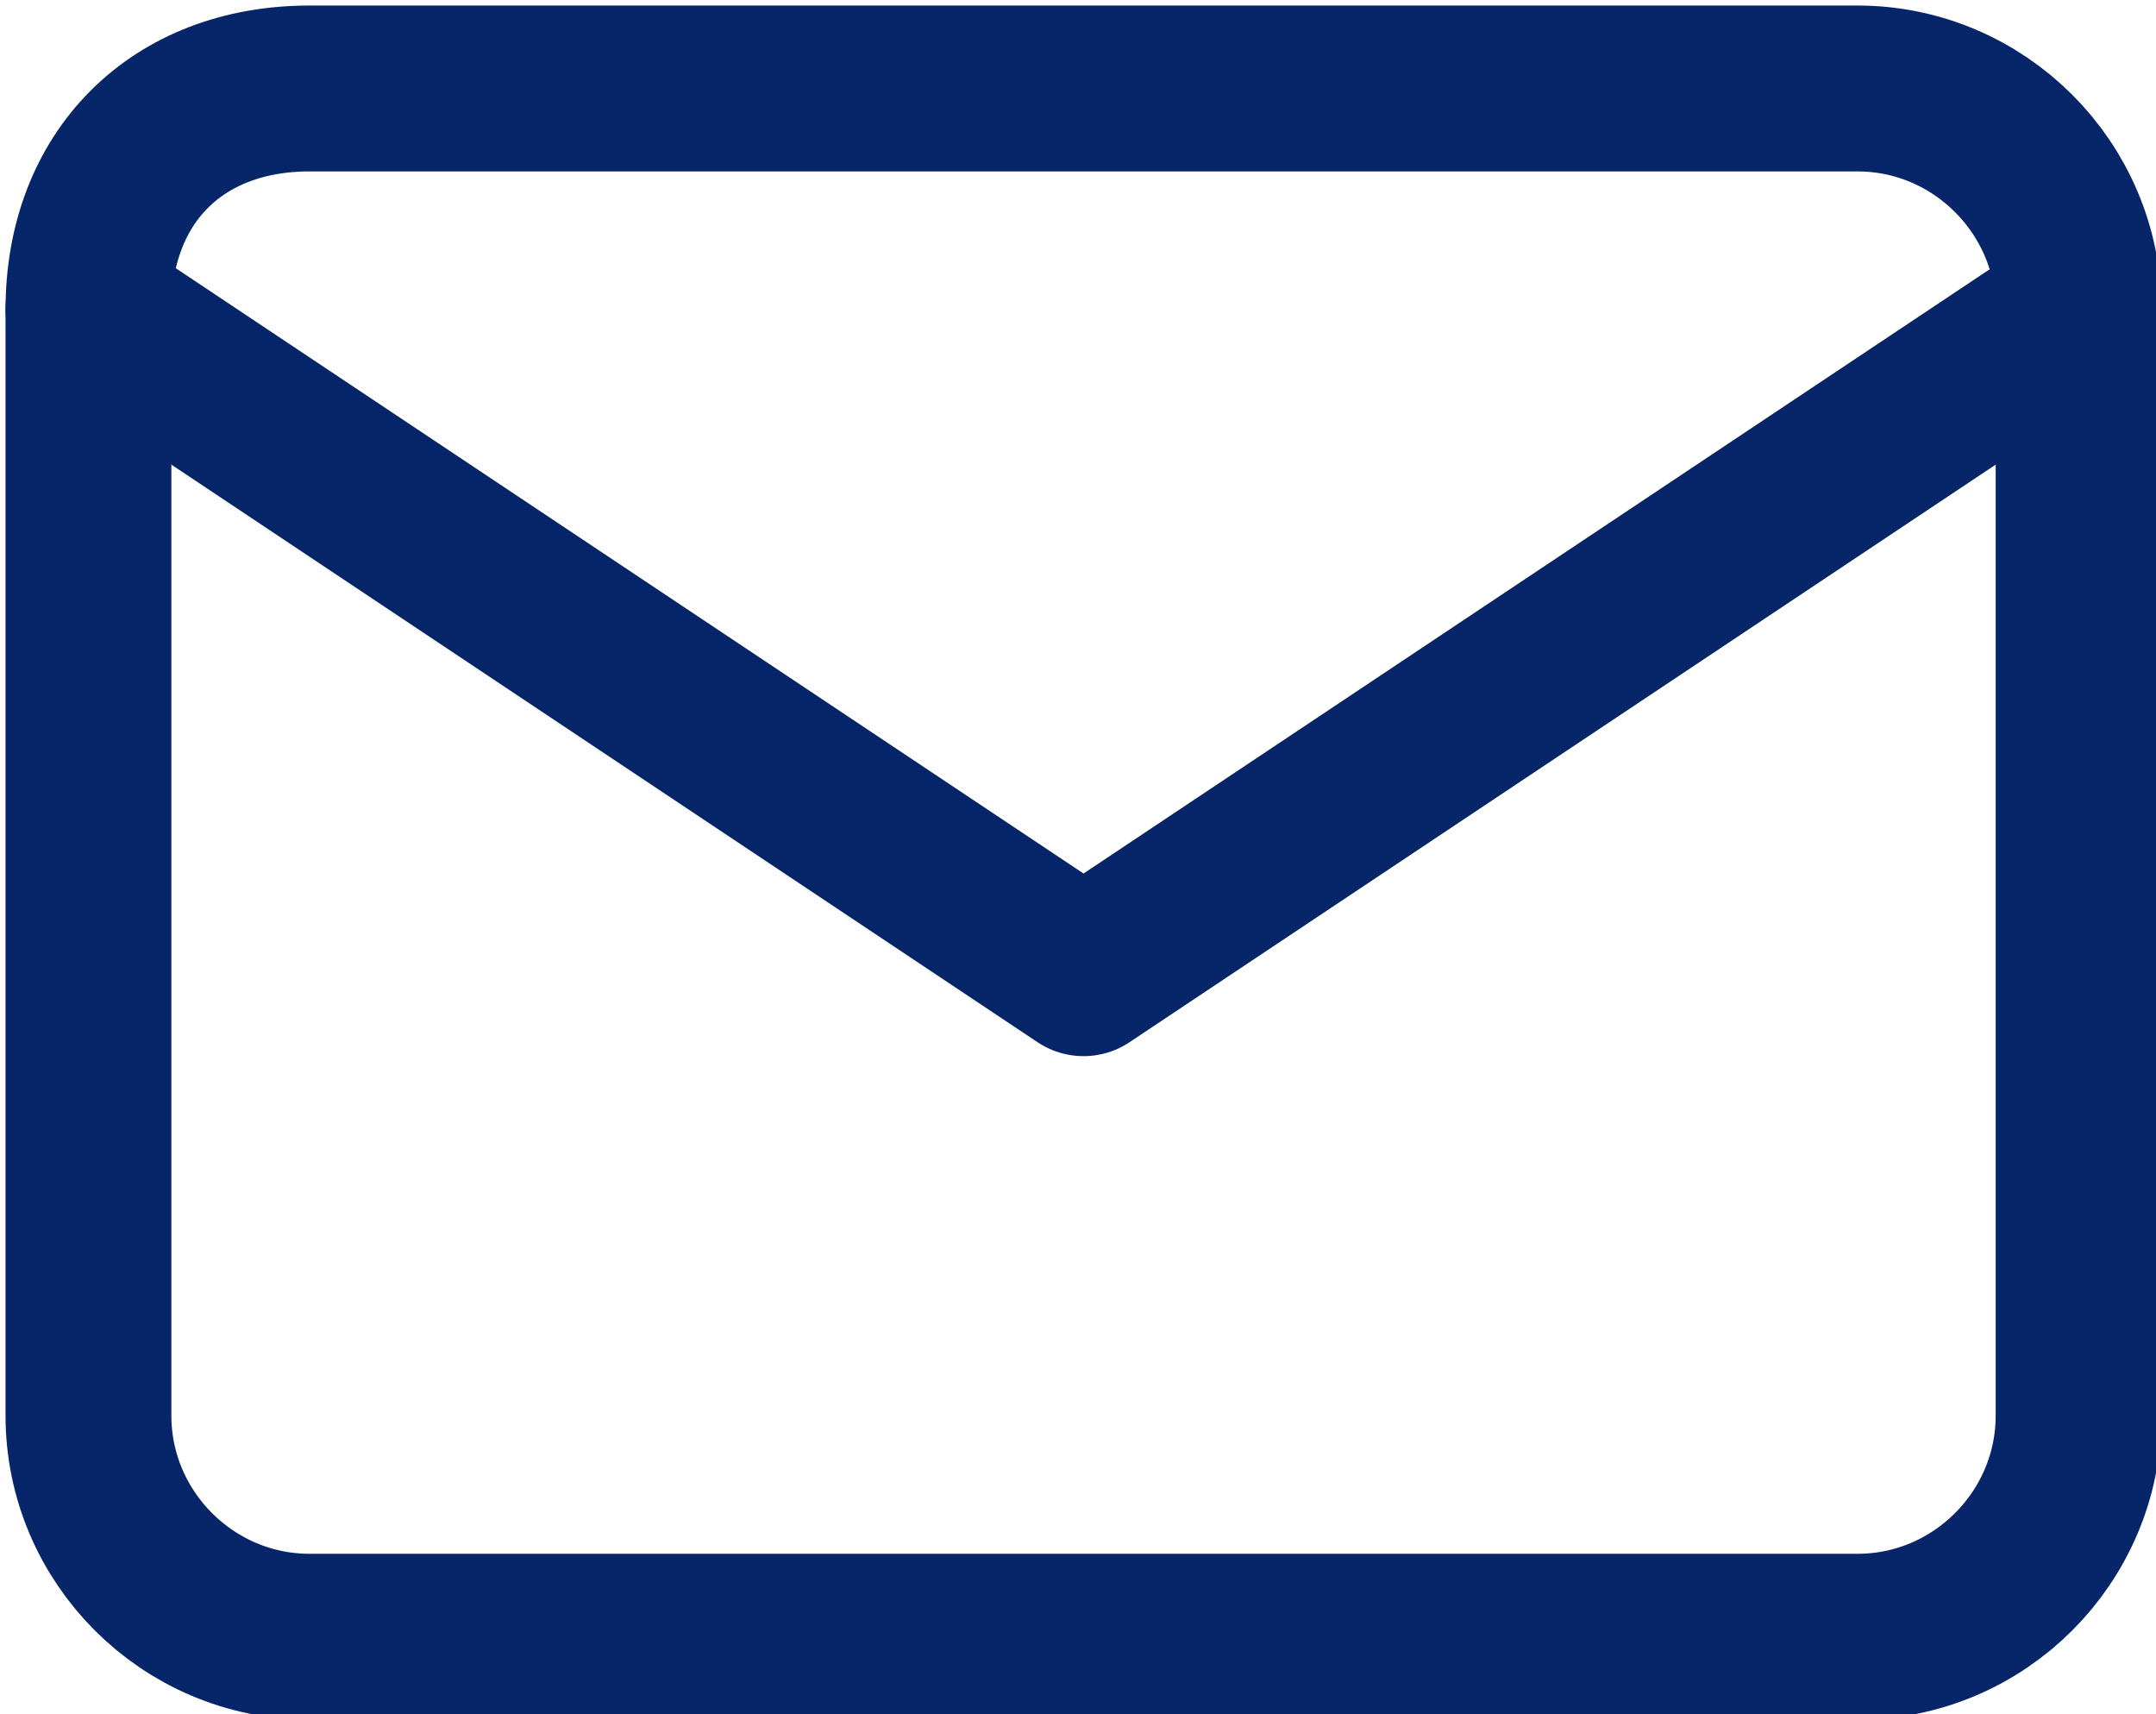 <?xml version="1.0" encoding="UTF-8"?>
<svg id="Layer_1" xmlns="http://www.w3.org/2000/svg" version="1.1" viewBox="0 0 19.5 15.5">
  <!-- Generator: Adobe Illustrator 29.6.1, SVG Export Plug-In . SVG Version: 2.1.1 Build 9)  -->
  <defs>
    <style>
      .st0 {
        fill: none;
        stroke: #072669;
        stroke-linecap: round;
        stroke-linejoin: round;
        stroke-width: 1.5px;
      }
    </style>
  </defs>
  <path class="st0" d="M.8,2.8c0-1.2.8-2,2-2h14c1.1,0,2,.9,2,2v10c0,1.1-.9,2-2,2H2.8c-1.1,0-2-.9-2-2,0,0,0-10,0-10Z"/>
  <path class="st0" d="M.8,2.8l9,6,9-6"/>
</svg>